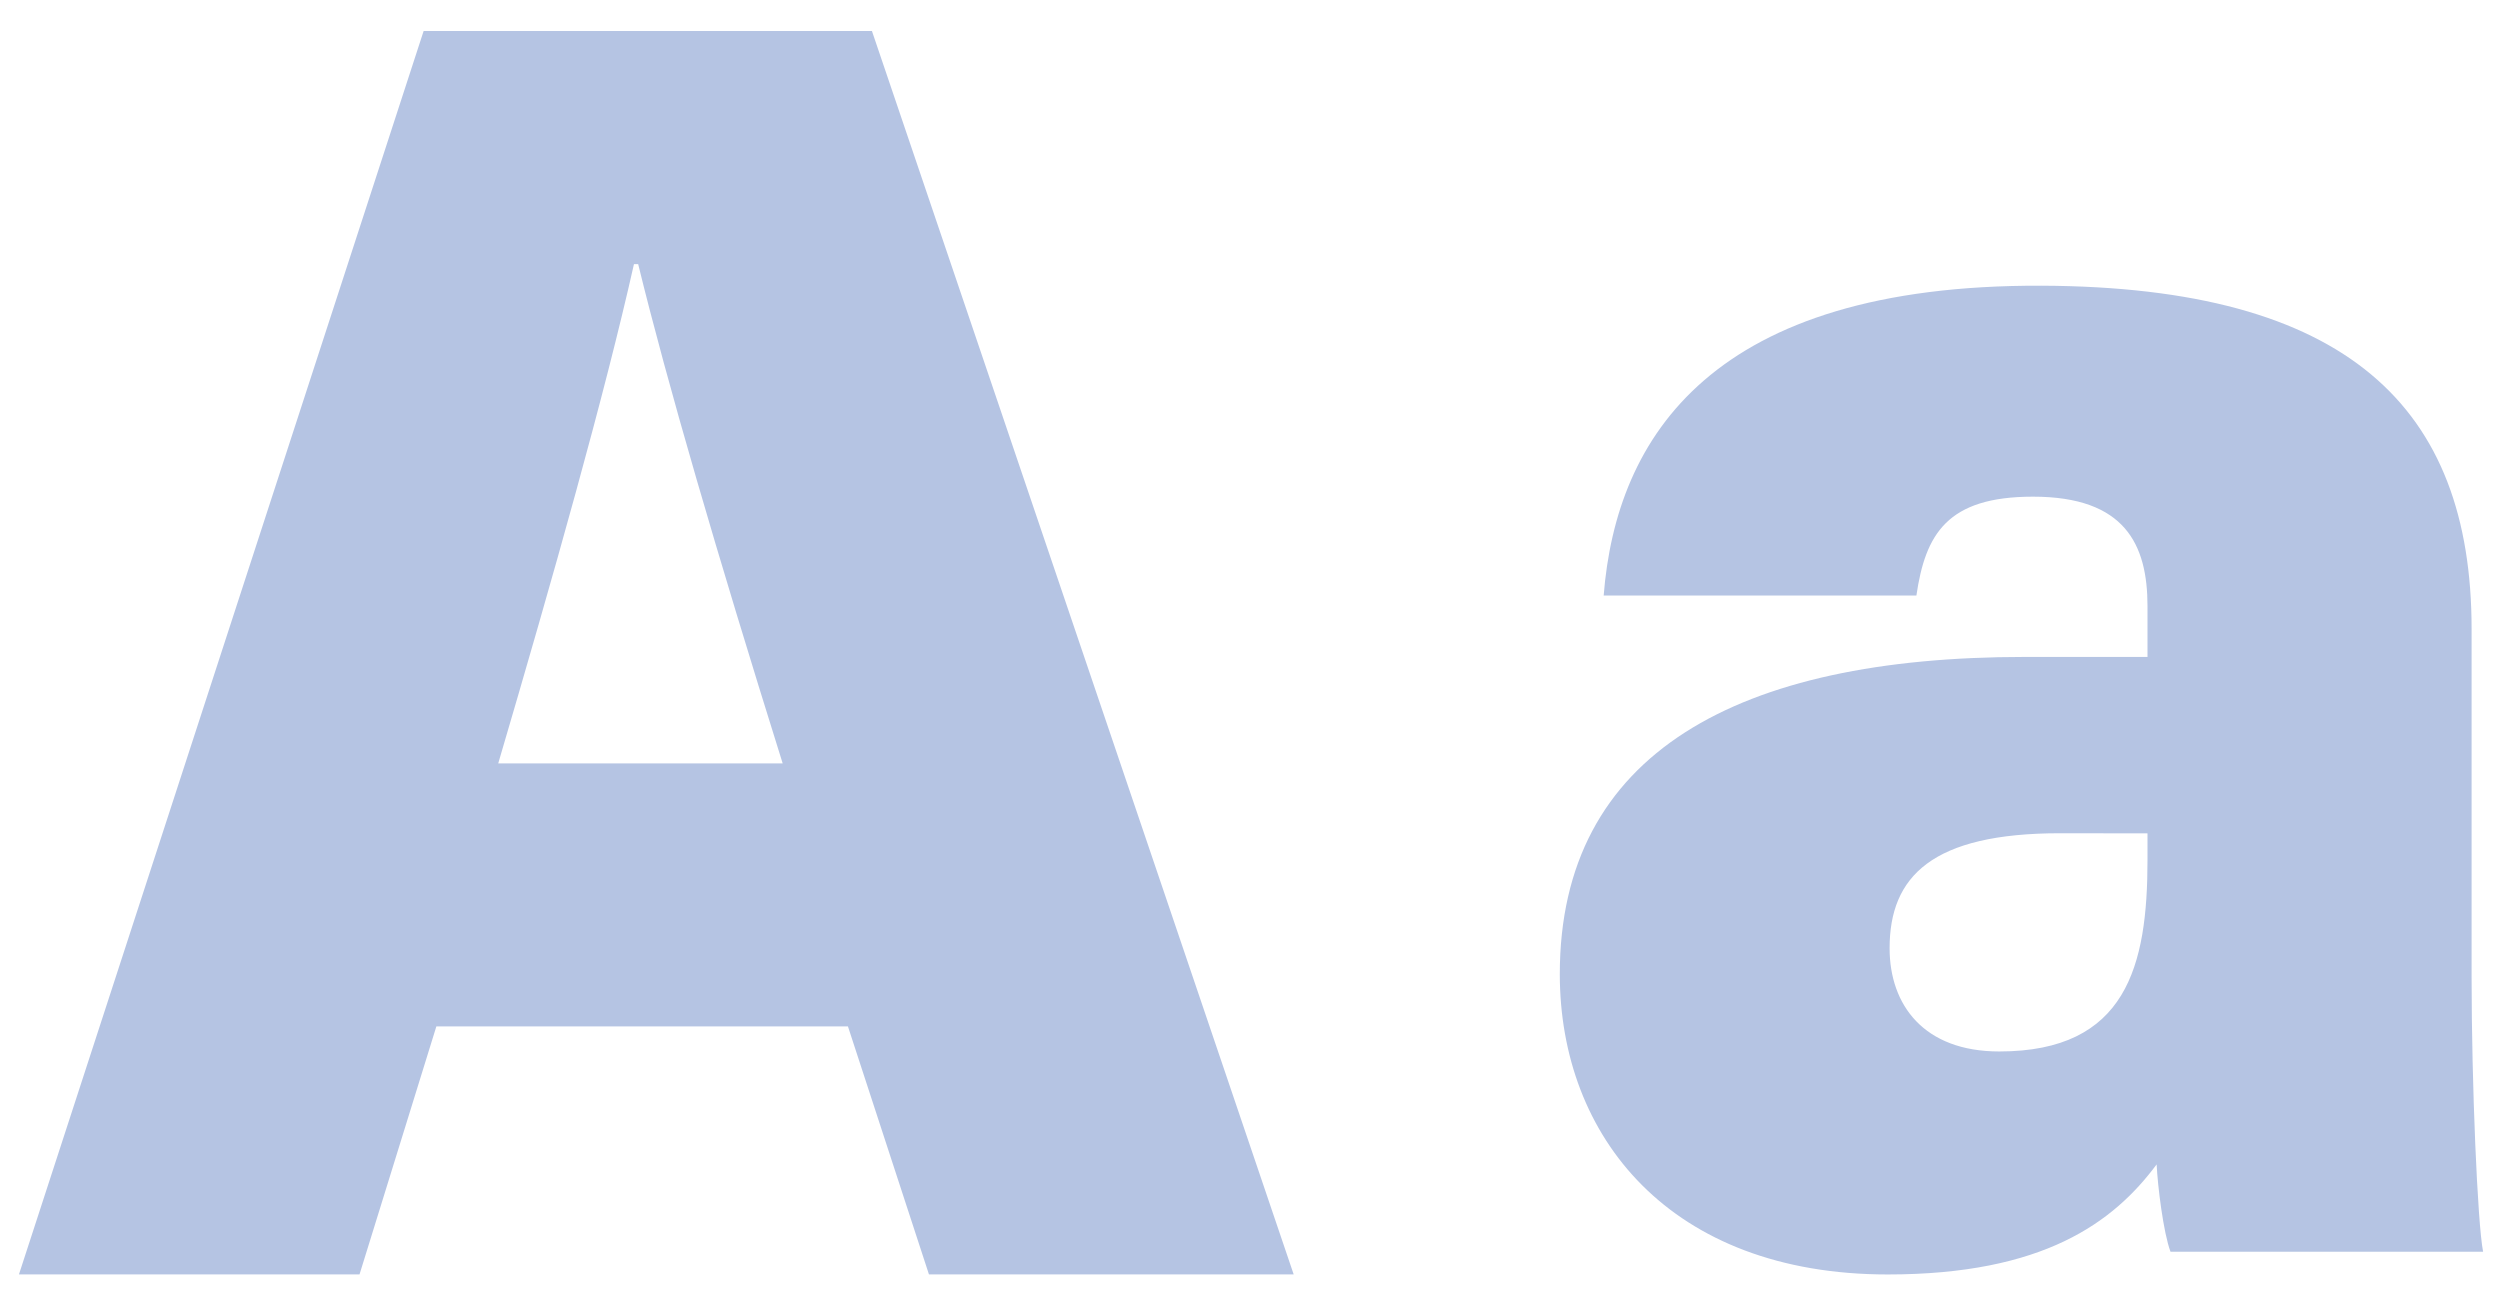<svg width="75" height="39" viewBox="0 0 75 39" fill="none" xmlns="http://www.w3.org/2000/svg">
<path d="M13.091 30.792L10.786 38.231H0.569L12.709 0.93L26.158 0.93L38.81 38.231H27.868L25.438 30.792H13.091ZM23.48 22.901C21.498 16.572 20.015 11.481 19.145 7.923H19.019C18.144 11.82 16.61 17.249 14.947 22.901H23.48Z" fill="#B5C4E3"/>
<path d="M74.148 29.341C74.148 32.482 74.324 36.7 74.493 37.552H65.115C64.9 36.975 64.73 35.579 64.699 34.932C63.406 36.672 61.304 38.234 56.634 38.234C50.097 38.234 46.794 34.096 46.794 29.223C46.794 22.576 52.161 19.708 60.737 19.708C61.824 19.708 63.511 19.708 64.425 19.709V18.186C64.425 16.338 63.755 14.9 60.989 14.9C58.412 14.9 57.762 16.026 57.492 17.866H48.11C48.488 13.089 51.378 8.533 61.249 8.571C70.409 8.608 74.148 12.197 74.148 18.877V29.341ZM64.425 25.001C63.873 24.998 62.765 24.997 61.806 24.997C57.963 24.997 56.688 26.289 56.688 28.447C56.688 30.148 57.714 31.544 59.977 31.544C63.799 31.544 64.425 28.974 64.425 25.797L64.425 25.001Z" fill="#B5C4E3"/>
</svg>
